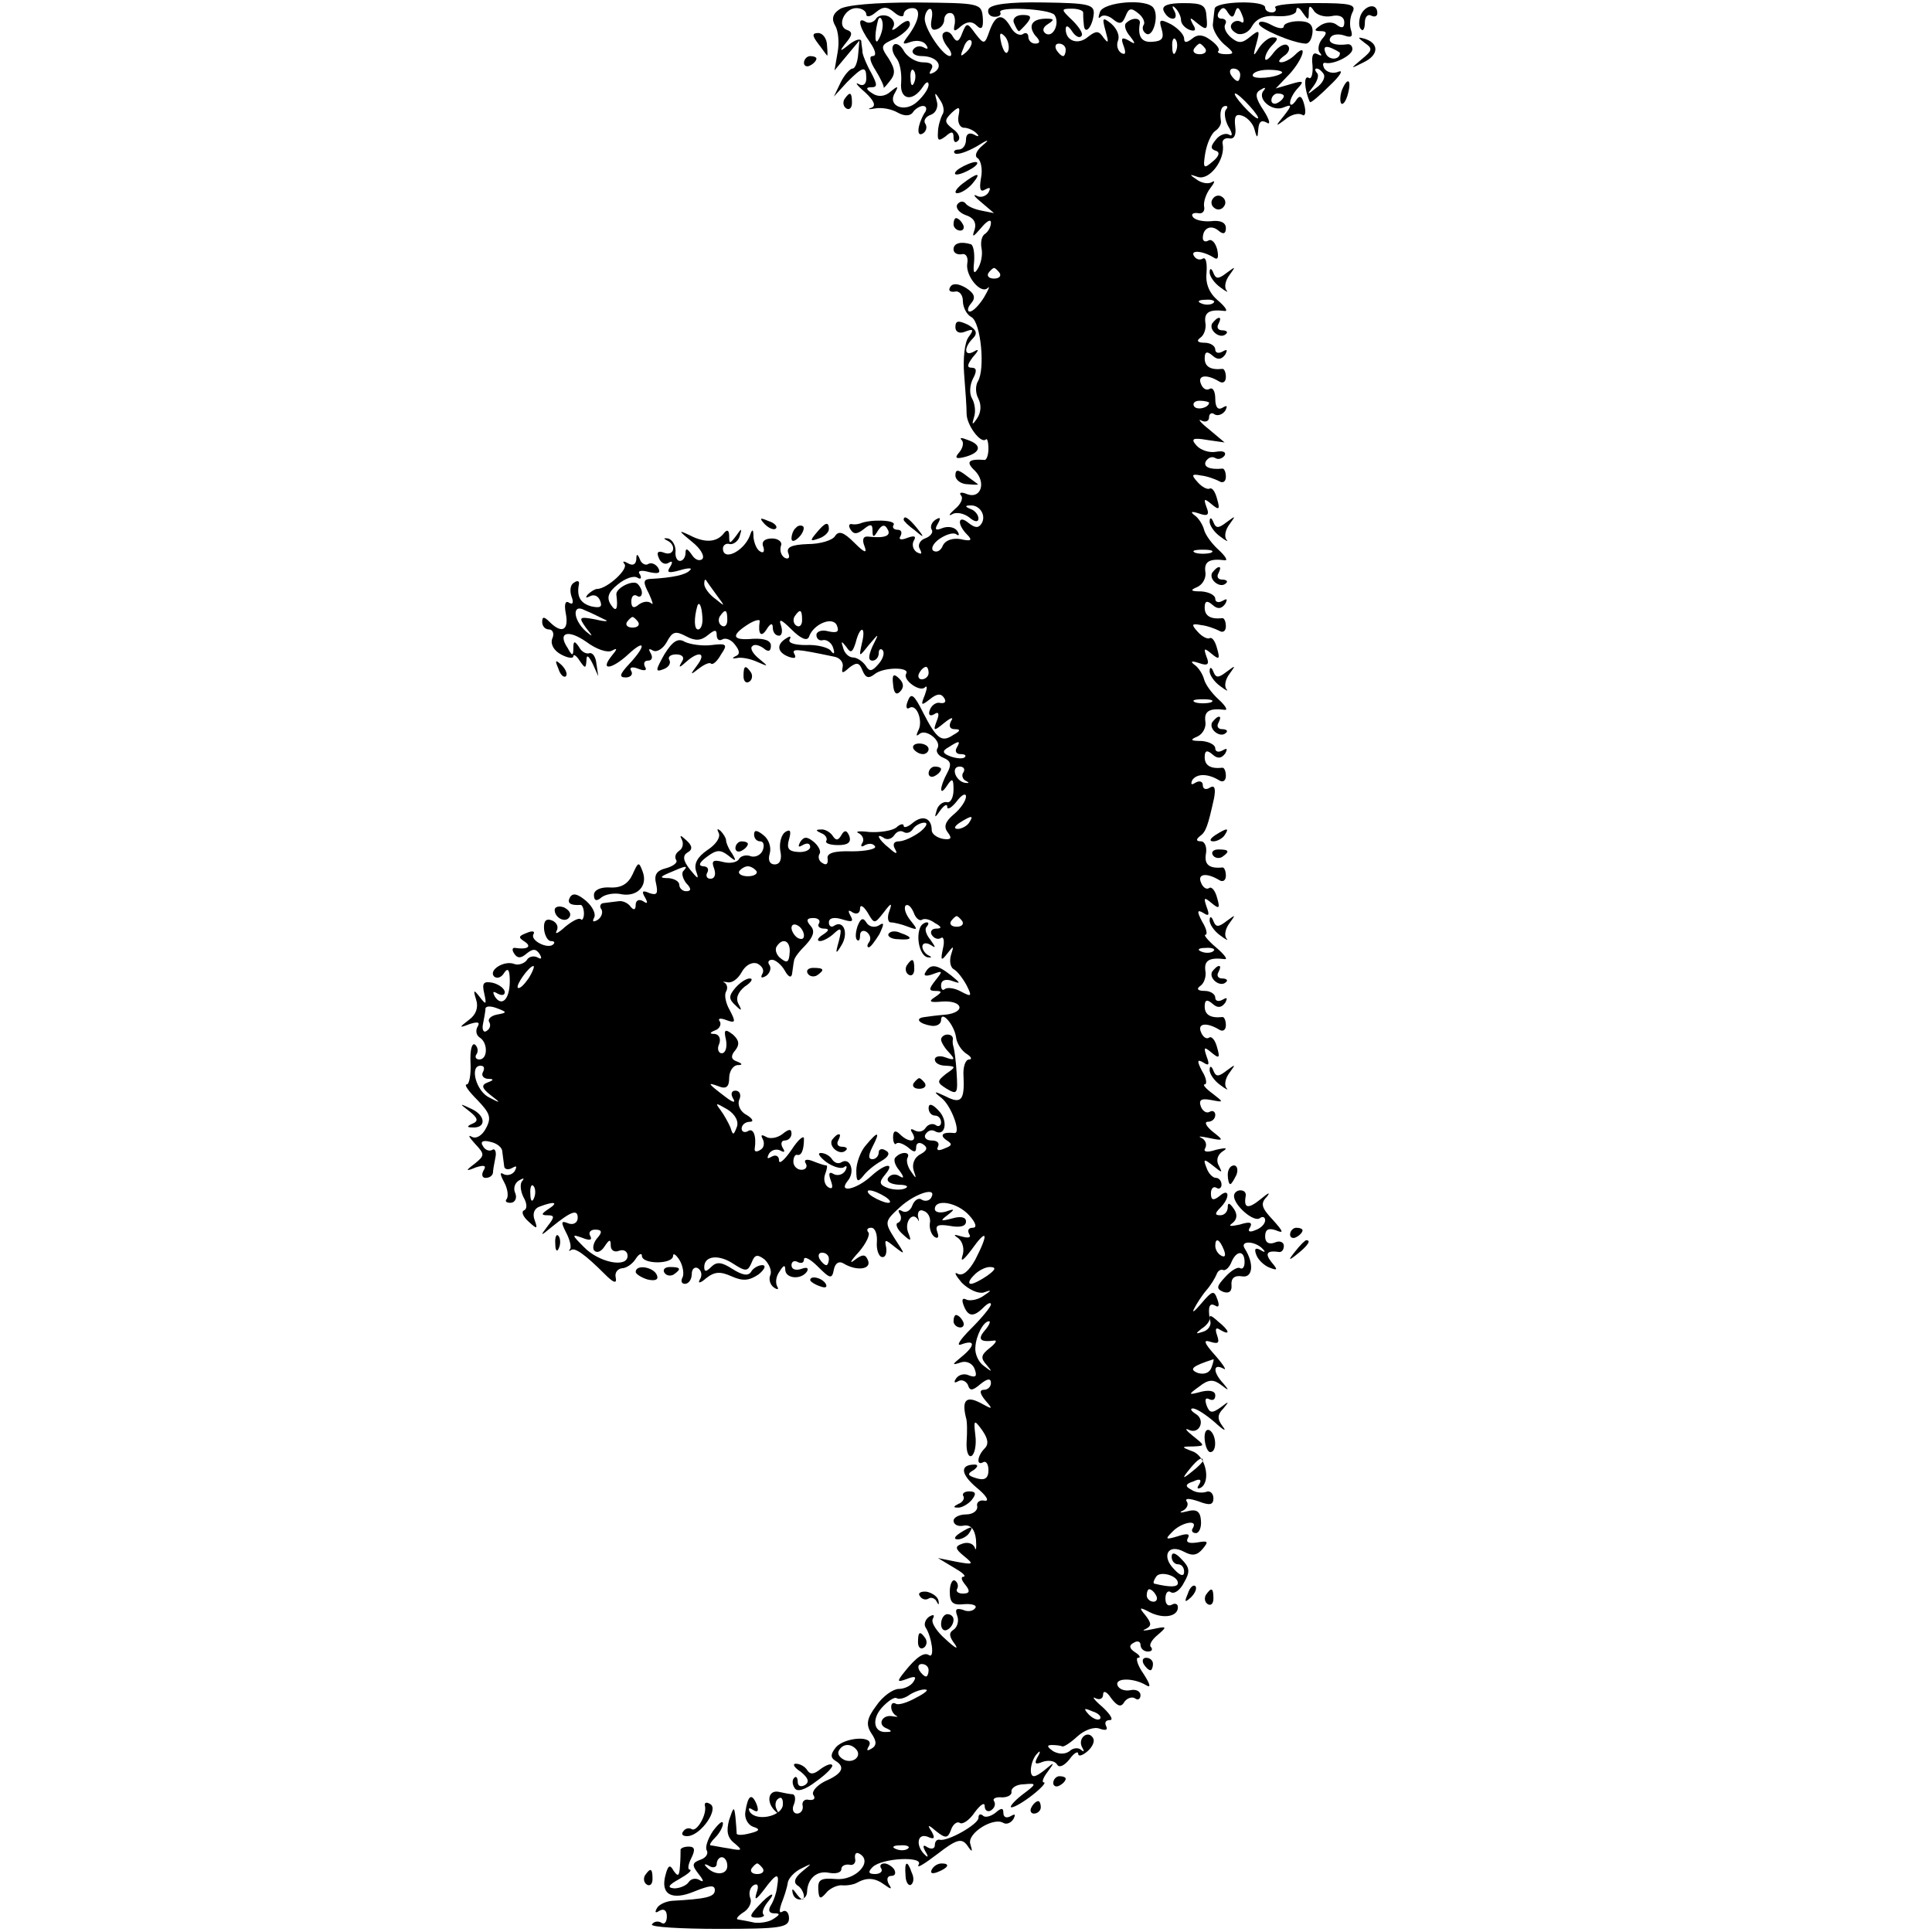 <?xml version="1.0" standalone="no"?>
<!DOCTYPE svg PUBLIC "-//W3C//DTD SVG 20010904//EN"
 "http://www.w3.org/TR/2001/REC-SVG-20010904/DTD/svg10.dtd">
<svg version="1.0" xmlns="http://www.w3.org/2000/svg"
 width="310pt" height="310pt" viewBox="0 0 310 310"
 preserveAspectRatio="xMidYMid meet">
<g transform="translate(0,310) scale(0.1,-0.1)"
fill="#000000" stroke="none">
<path d="M1347 3085 c-11 -7 -13 -16 -7 -26 5 -8 7 -27 4 -43 l-5 -29 20 24
20 24 -2 -22 c-1 -13 -5 -23 -9 -23 -4 0 -13 -10 -19 -22 l-11 -23 21 23 c26
26 31 27 31 6 0 -9 -5 -13 -12 -9 -7 4 -3 -2 10 -13 15 -14 18 -22 10 -25 -7
-2 -4 -3 6 -1 11 2 27 -1 37 -7 11 -6 20 -5 24 1 3 5 11 10 16 10 6 0 7 -6 2
-12 -11 -19 -13 -39 -2 -32 5 3 7 10 4 15 -4 5 0 12 9 15 8 3 12 13 9 22 -4
14 -3 15 5 2 6 -8 8 -19 4 -24 -3 -6 -7 -19 -7 -28 -1 -14 1 -15 12 -7 10 9
13 8 13 -1 0 -8 3 -10 7 -6 5 4 1 13 -8 19 -14 11 -14 14 -2 26 12 11 14 10
11 -5 -2 -10 2 -19 9 -19 6 0 15 -4 20 -9 5 -5 3 -6 -4 -2 -8 4 -13 1 -13 -8
0 -9 -5 -16 -12 -16 -6 0 -9 -3 -6 -6 4 -3 19 2 35 11 19 12 22 12 10 2 -11
-9 -14 -18 -8 -21 5 -4 8 -18 5 -32 -3 -18 -1 -23 7 -18 8 4 9 3 5 -5 -4 -6
-13 -9 -19 -5 -7 3 -3 -2 8 -11 l20 -17 -20 4 c-11 2 -23 7 -26 12 -4 4 -9 3
-13 -2 -3 -6 3 -13 13 -17 13 -4 18 -12 15 -23 -5 -14 -3 -13 10 2 9 11 16 15
16 9 0 -7 -4 -14 -9 -18 -6 -3 -8 -14 -6 -24 2 -10 -1 -24 -6 -32 -6 -10 -8
-7 -6 11 1 14 -1 26 -5 28 -16 5 -28 2 -28 -8 0 -6 6 -9 13 -8 7 2 11 -5 9
-15 -3 -20 22 -50 33 -39 4 4 1 -3 -6 -15 -8 -13 -18 -23 -23 -23 -4 0 -4 6 2
13 8 9 6 16 -8 25 -12 7 -21 8 -25 2 -4 -6 -1 -9 7 -8 7 2 13 -5 13 -15 0 -10
6 -22 14 -26 15 -9 22 -84 10 -103 -4 -7 -4 -19 1 -28 5 -10 4 -22 -2 -31 -8
-12 -9 -11 -5 2 3 9 1 22 -3 29 -5 8 -4 22 1 32 7 13 6 18 -2 18 -8 0 -7 5 2
17 10 11 10 14 2 9 -16 -9 -17 6 -2 21 8 8 6 14 -8 22 -15 7 -20 7 -20 -4 0
-8 7 -11 16 -7 13 5 14 3 5 -9 -6 -8 -9 -34 -7 -59 2 -25 4 -53 4 -64 0 -18
23 -49 31 -41 2 2 4 -4 4 -15 0 -10 -3 -18 -6 -18 -26 2 -31 -3 -16 -17 19
-19 10 -46 -12 -38 -9 4 -14 3 -10 -2 4 -4 0 -14 -10 -22 -9 -8 -11 -12 -4 -8
7 4 19 1 27 -5 9 -8 15 -8 15 -2 0 6 -6 13 -12 15 -10 4 -10 6 -1 6 15 1 26
-16 18 -29 -5 -8 -11 -7 -21 1 -17 14 -19 -2 -2 -19 9 -9 6 -11 -11 -7 -13 2
-24 -2 -28 -10 -3 -8 -9 -12 -15 -9 -5 3 -1 12 9 19 10 7 22 11 27 8 5 -4 6
-1 2 5 -4 6 -14 8 -23 5 -12 -5 -14 -3 -8 7 5 9 4 11 -4 6 -6 -4 -9 -11 -6
-16 3 -4 -2 -11 -11 -14 -8 -3 -12 -11 -8 -17 4 -8 3 -9 -5 -5 -6 4 -8 12 -5
18 5 8 1 9 -10 5 -10 -4 -15 -3 -11 3 3 6 1 10 -5 10 -6 0 -9 4 -6 8 4 8 -38
9 -54 2 -3 -1 -9 -2 -13 -1 -5 1 -6 -3 -2 -9 5 -8 11 -7 21 1 11 9 14 8 14 -2
0 -12 2 -12 9 0 6 9 11 10 15 2 7 -11 -5 -15 -31 -12 -8 1 -10 -5 -6 -15 5
-13 0 -11 -16 5 -17 17 -25 20 -31 11 -4 -7 -24 -13 -44 -13 -26 -1 -35 -5
-31 -15 3 -7 0 -10 -6 -7 -6 4 -8 12 -6 19 3 6 -4 12 -14 12 -12 0 -18 -5 -14
-14 2 -7 0 -10 -5 -7 -6 3 -10 14 -11 23 0 14 -2 14 -6 2 -10 -25 -43 -41 -43
-20 0 5 5 9 11 7 6 -1 14 5 16 13 4 13 3 13 -6 0 -10 -13 -11 -13 -11 0 0 9
-3 11 -8 5 -11 -15 -30 -17 -55 -4 -19 9 -19 8 3 -10 14 -11 21 -23 17 -28 -5
-4 -12 -1 -17 7 -7 10 -10 11 -10 3 0 -7 -4 -13 -9 -13 -5 0 -8 7 -7 16 0 9
-5 18 -12 20 -7 1 -8 0 -2 -3 16 -7 12 -26 -4 -20 -10 4 -13 1 -9 -8 3 -8 10
-12 16 -8 6 4 7 1 2 -7 -6 -9 -2 -10 16 -5 13 4 21 4 16 0 -6 -7 -26 -12 -65
-14 -10 -1 -10 -6 -1 -23 6 -13 8 -20 4 -16 -5 4 -13 3 -20 -2 -8 -7 -12 -5
-12 5 0 8 4 12 9 9 4 -3 8 -1 8 5 0 5 -4 12 -8 15 -9 5 -34 -8 -33 -18 3 -23
0 -30 -9 -16 -7 11 -4 20 11 32 12 10 26 15 32 11 5 -3 7 -1 4 5 -5 6 1 8 15
4 14 -3 19 -2 14 7 -4 6 -11 9 -16 6 -4 -3 -11 1 -13 7 -4 10 -6 10 -6 0 -1
-8 -6 -10 -13 -6 -7 4 -10 4 -6 -1 7 -8 -28 -40 -44 -40 -3 0 -10 -4 -15 -9
-4 -5 -3 -6 3 -3 7 4 14 1 17 -7 4 -10 0 -12 -14 -9 -18 5 -24 16 -20 36 1 5
-3 6 -8 2 -6 -3 -7 -13 -4 -22 4 -10 2 -14 -4 -10 -6 4 -8 -3 -5 -18 5 -27 -7
-32 -26 -13 -9 9 -12 9 -12 0 0 -7 5 -12 11 -12 6 0 9 -7 5 -15 -3 -9 3 -19
14 -25 11 -6 20 -7 20 -3 0 4 5 1 10 -7 9 -13 10 -13 11 0 0 10 3 9 10 -5 l9
-20 -3 20 c-1 11 -6 18 -11 17 -5 -2 -13 2 -17 10 -7 10 -9 10 -9 -2 0 -13 -2
-13 -9 0 -17 25 0 31 30 10 16 -12 34 -18 41 -14 9 5 9 3 -1 -9 -19 -24 1 -21
27 3 28 26 29 14 2 -15 -16 -17 -17 -22 -6 -22 8 0 12 5 9 10 -4 6 1 8 11 4
10 -4 15 -3 11 3 -3 6 -1 10 5 10 6 0 8 5 4 12 -4 7 -3 8 4 4 6 -3 16 3 22 14
9 17 14 18 31 9 15 -8 24 -7 35 2 11 9 14 9 14 0 0 -7 4 -10 9 -7 5 3 14 0 20
-8 8 -10 9 -16 1 -19 -6 -3 -5 -4 2 -3 7 2 22 -1 33 -6 18 -8 19 -8 3 5 -10 8
-15 17 -11 20 3 4 11 2 18 -3 8 -7 12 -5 12 4 0 8 -10 12 -29 11 -33 -3 -36 5
-8 23 11 7 20 9 19 5 -3 -20 2 -27 11 -13 6 10 10 11 10 3 0 -7 4 -13 10 -13
5 0 6 8 3 17 -4 11 1 9 17 -7 15 -15 25 -19 28 -12 7 21 39 34 45 18 4 -10 0
-12 -14 -9 -10 3 -19 0 -19 -6 0 -6 5 -10 11 -8 6 1 14 -5 16 -13 3 -9 1 -11
-4 -4 -4 5 -22 10 -40 9 -17 0 -29 3 -26 9 3 5 1 6 -5 2 -17 -10 -15 -23 4
-30 9 -3 12 -2 9 4 -6 10 3 9 65 -4 8 -2 14 -9 12 -17 -2 -10 0 -10 11 0 12 9
16 8 21 -5 5 -12 10 -13 19 -6 14 12 58 12 51 1 -6 -10 22 -30 30 -22 4 4 4
-1 0 -12 -7 -17 -6 -18 8 -7 11 9 18 10 23 2 4 -6 1 -9 -6 -8 -6 2 -14 -3 -17
-11 -3 -8 0 -11 7 -7 7 5 9 1 4 -11 -6 -16 -5 -17 12 -3 11 9 16 10 11 3 -4
-8 -2 -13 6 -13 10 0 9 -3 -2 -9 -19 -13 -27 -7 -49 36 -14 28 -19 32 -24 19
-4 -9 -3 -15 2 -12 12 8 23 -22 14 -37 -3 -7 -3 -9 2 -5 10 10 37 -11 29 -23
-3 -5 2 -12 10 -15 12 -5 13 -11 6 -24 -13 -24 -13 -40 0 -20 8 12 10 11 10
-7 0 -13 -5 -22 -11 -20 -6 1 -14 -5 -16 -13 -4 -13 -3 -13 6 0 6 8 11 11 11
5 0 -5 7 -1 15 9 8 11 15 14 15 8 0 -7 -9 -20 -20 -29 -14 -12 -16 -20 -9 -29
7 -9 5 -12 -8 -10 -10 2 -18 8 -18 14 0 19 -14 25 -30 12 -8 -7 -15 -9 -15 -5
0 4 -6 3 -12 -3 -7 -5 -26 -8 -43 -7 -16 2 -24 1 -17 -2 6 -3 9 -10 6 -15 -4
-6 -2 -8 4 -4 6 3 13 3 16 -2 3 -4 -14 -8 -37 -8 -29 1 -41 -3 -39 -12 1 -8
-2 -11 -8 -7 -6 3 -8 10 -5 15 3 4 -2 13 -9 19 -11 9 -16 9 -22 0 -4 -8 -3 -9
4 -5 7 4 12 3 12 -3 0 -5 -9 -9 -20 -8 -15 1 -18 6 -14 20 4 14 2 17 -6 12 -6
-4 -10 -17 -8 -30 3 -13 0 -22 -9 -22 -8 0 -11 7 -8 17 3 10 -1 23 -10 30 -10
8 -15 9 -15 1 0 -6 4 -11 10 -11 5 0 7 -6 4 -14 -3 -8 -12 -12 -19 -10 -7 3
-16 1 -19 -4 -3 -6 -15 -8 -26 -5 -16 4 -19 2 -14 -11 3 -9 1 -16 -6 -16 -6 0
-8 5 -5 10 3 6 0 10 -7 10 -8 1 -6 6 6 15 16 12 22 12 35 2 12 -10 13 -9 6 3
-6 8 -10 18 -10 22 0 3 -4 10 -9 15 -5 4 -6 3 -3 -3 4 -7 -4 -19 -18 -28 -16
-11 -22 -22 -18 -34 5 -14 3 -13 -10 3 -11 14 -12 22 -4 27 9 5 8 11 -2 20 -9
8 -11 9 -7 1 3 -6 2 -14 -4 -18 -6 -4 -8 -10 -5 -15 3 -4 -5 -10 -16 -13 -16
-4 -20 -11 -16 -26 3 -15 1 -18 -11 -14 -11 5 -13 3 -7 -7 5 -9 4 -11 -3 -6
-7 4 -12 1 -12 -6 0 -8 -3 -9 -8 -3 -4 6 -13 10 -19 9 -7 -1 -18 -2 -24 -3 -5
0 -8 -5 -4 -10 3 -5 0 -13 -6 -17 -7 -4 -9 -3 -6 3 4 6 -2 18 -12 27 -13 11
-21 14 -26 7 -6 -10 0 -14 16 -13 3 1 6 -6 6 -14 0 -7 -3 -12 -5 -9 -3 3 -14
-3 -25 -12 -11 -10 -17 -13 -14 -7 4 7 0 14 -7 17 -10 4 -14 -1 -13 -14 1 -10
6 -19 11 -19 5 0 7 -2 4 -5 -8 -9 -38 6 -32 16 3 5 -2 6 -11 2 -13 -5 -14 -7
-3 -14 12 -8 4 -13 -15 -10 -5 1 -6 -3 -2 -9 5 -8 11 -8 20 0 10 8 15 8 21 -1
4 -7 3 -9 -4 -5 -6 3 -14 1 -17 -5 -4 -5 -13 -8 -19 -6 -17 7 -43 -10 -33 -20
5 -4 12 -1 16 6 6 9 9 5 9 -13 0 -30 -13 -42 -24 -25 -4 8 -3 9 4 5 7 -4 12
-3 12 2 0 5 -8 12 -19 15 -15 3 -18 0 -14 -17 4 -18 3 -19 -7 -6 -10 13 -11
12 -6 -4 4 -12 0 -24 -11 -32 -17 -13 -17 -14 1 -7 13 4 17 3 12 -5 -3 -6 -2
-13 4 -17 13 -8 13 -35 -1 -35 -5 0 -8 4 -4 9 3 5 1 12 -3 15 -5 3 -8 -10 -7
-29 1 -19 -2 -35 -6 -35 -5 0 3 -11 17 -25 20 -21 23 -28 14 -45 -6 -12 -16
-18 -23 -14 -7 4 -4 -1 5 -11 16 -17 16 -19 0 -32 -16 -12 -15 -13 2 -6 13 4
17 3 12 -5 -4 -7 -2 -12 3 -12 6 0 11 3 12 8 0 4 2 15 4 25 2 9 -1 15 -5 12
-5 -3 -12 0 -15 6 -5 7 0 10 11 7 11 -2 20 -9 20 -16 1 -6 2 -17 3 -23 0 -5 6
-7 13 -3 7 4 8 3 4 -5 -4 -6 -12 -8 -18 -5 -6 4 -6 0 1 -13 6 -11 7 -23 4 -27
-3 -3 -1 -6 6 -6 7 0 11 7 8 15 -4 8 -1 17 6 21 7 4 9 4 5 -1 -4 -4 -3 -16 2
-26 6 -10 6 -19 1 -21 -5 -2 -2 -10 7 -18 14 -13 15 -12 10 2 -4 10 -1 19 8
22 24 9 31 7 14 -4 -12 -8 -12 -10 -1 -10 11 0 11 -3 0 -17 -13 -17 -12 -17 6
-2 32 26 42 29 42 15 0 -8 -7 -12 -15 -9 -12 5 -12 2 -4 -14 6 -11 9 -23 7
-27 -3 -3 -2 -4 1 -2 6 5 22 -6 55 -39 14 -14 19 -15 17 -5 -2 8 3 14 10 15 7
0 17 7 22 15 5 8 10 10 10 5 0 -14 50 -14 50 0 0 5 5 2 11 -8 5 -9 7 -22 4
-27 -3 -6 -1 -10 4 -10 6 0 11 7 11 16 0 8 5 12 10 9 6 -4 7 -12 3 -18 -4 -7
1 -6 10 2 14 11 23 11 41 3 18 -8 28 -7 43 3 10 8 13 15 6 15 -6 0 -15 -5 -18
-11 -5 -7 -14 -5 -30 5 -17 11 -25 12 -34 3 -8 -8 -11 -8 -11 0 0 18 23 21 47
5 20 -13 23 -12 29 2 5 13 9 14 21 5 7 -7 12 -18 9 -25 -3 -7 0 -16 6 -20 6
-4 8 -3 5 2 -3 6 -2 16 4 24 6 10 9 11 9 3 0 -15 26 -17 35 -3 3 6 -1 7 -9 4
-9 -3 -16 -1 -16 6 0 6 5 8 10 5 6 -3 10 -1 10 4 0 6 10 1 22 -11 20 -20 23
-21 26 -5 2 10 8 14 15 10 21 -13 45 -10 40 4 -4 11 -9 11 -22 1 -9 -7 -6 -1
7 13 12 14 19 29 15 32 -3 4 -1 7 5 7 6 0 10 -10 9 -23 -1 -12 3 -23 8 -24 6
-1 8 6 7 15 -3 14 -2 14 14 1 17 -13 17 -13 0 13 -17 27 -17 28 8 51 24 22 61
34 50 15 -3 -5 -10 -6 -15 -3 -5 4 -12 -1 -15 -9 -3 -9 -11 -13 -17 -9 -5 3
-7 1 -3 -5 3 -5 2 -12 -3 -14 -5 -1 -2 -10 7 -18 14 -13 15 -12 9 3 -6 16 7
34 16 20 2 -5 2 -2 0 5 -1 8 3 12 9 9 7 -2 12 -11 10 -20 -1 -8 2 -18 8 -22 5
-3 7 0 4 8 -4 11 1 13 20 10 16 -3 26 -1 26 7 0 7 -8 9 -22 5 -19 -5 -20 -4
-8 5 13 10 12 11 -2 6 -10 -3 -18 -1 -18 4 0 17 36 11 55 -10 11 -12 13 -20 6
-20 -7 0 -9 -4 -6 -10 4 -6 -1 -7 -12 -4 -13 4 -14 3 -5 -3 7 -6 10 -18 6 -29
-3 -10 3 -5 15 11 25 35 28 27 6 -16 -10 -18 -20 -27 -28 -23 -7 4 -4 -2 6
-14 11 -11 26 -18 35 -16 14 5 14 4 -1 -6 -9 -6 -22 -8 -27 -5 -6 3 -7 -1 -4
-9 7 -19 16 -20 32 -4 7 7 12 9 12 5 0 -4 -15 -22 -32 -39 -18 -18 -25 -29
-15 -25 22 8 22 -2 0 -20 -16 -13 -16 -14 -1 -9 9 3 19 -2 22 -11 4 -11 2 -14
-9 -10 -8 4 -17 1 -21 -5 -4 -6 -3 -8 4 -4 5 3 12 0 15 -6 3 -10 7 -10 20 1
11 9 17 10 17 2 0 -6 -5 -11 -11 -11 -8 0 -7 -6 2 -17 13 -15 12 -15 -8 -4
-23 12 -30 4 -23 -24 2 -5 2 -23 1 -38 -1 -16 3 -26 8 -23 5 3 8 18 6 33 -3
25 -2 26 11 8 9 -13 11 -22 4 -29 -12 -12 -14 -29 -2 -22 4 2 8 -3 8 -13 0
-13 -6 -17 -19 -13 -14 4 -16 7 -5 13 7 5 8 9 2 9 -24 0 -23 -15 3 -37 16 -13
21 -22 13 -21 -8 2 -14 -3 -12 -9 1 -7 -7 -13 -18 -13 -11 0 -20 -5 -20 -10 0
-6 7 -10 16 -8 11 2 18 -5 20 -22 1 -14 0 -20 -2 -13 -3 7 -12 9 -20 6 -12 -4
-12 -8 3 -20 16 -13 15 -14 -12 -9 l-30 6 25 -15 c14 -8 21 -14 16 -15 -5 0
-3 -6 3 -13 8 -10 7 -14 -4 -14 -8 0 -12 4 -9 8 2 4 1 10 -4 13 -4 2 -8 -6 -8
-18 0 -18 5 -22 23 -20 13 1 21 -2 18 -6 -3 -5 -12 -7 -20 -3 -11 3 -13 1 -9
-10 3 -8 0 -18 -6 -22 -8 -5 -7 -11 2 -23 7 -10 0 -6 -14 7 -15 13 -25 28 -21
34 3 6 1 7 -6 3 -6 -4 -9 -12 -6 -17 10 -15 15 -50 6 -45 -8 6 -21 -3 -40 -27
-12 -15 -12 -17 4 -11 13 5 16 4 11 -4 -4 -7 -15 -12 -24 -12 -9 0 -26 -12
-36 -27 -15 -20 -17 -30 -8 -44 9 -13 9 -20 0 -25 -7 -4 -8 -3 -4 4 11 18 -39
15 -53 -2 -8 -10 -9 -16 -1 -21 17 -10 12 -21 -16 -33 -14 -7 -22 -17 -19 -22
4 -6 1 -9 -7 -8 -7 2 -12 -3 -10 -10 1 -6 -3 -12 -9 -12 -6 0 -9 7 -5 15 3 8
2 15 -2 16 -4 0 -14 2 -23 4 -17 3 -20 -18 -4 -32 4 -4 5 -3 1 4 -3 6 -2 14 3
17 5 4 8 -1 7 -11 -3 -18 -43 -26 -53 -10 -3 6 -1 7 5 3 8 -5 10 -2 6 9 -8 19
-14 14 -18 -12 -2 -10 4 -21 12 -24 13 -4 11 -7 -6 -11 -12 -3 -21 -3 -20 1 0
3 -1 15 -2 26 -2 17 -3 16 -10 -5 -5 -18 -3 -29 9 -38 13 -11 12 -12 -9 -8
-14 2 -27 5 -30 5 -2 1 1 6 8 13 7 7 12 17 12 22 0 6 -7 0 -16 -12 -8 -12 -13
-26 -10 -31 3 -5 -1 -12 -10 -15 -14 -5 -14 -9 -3 -23 8 -10 9 -14 2 -10 -6 4
-14 3 -18 -3 -3 -5 -14 -10 -23 -10 -12 1 -10 5 8 15 14 8 21 14 17 15 -4 0
-3 8 2 18 7 14 6 19 -4 19 -8 0 -14 -3 -13 -6 0 -3 0 -15 -1 -26 -1 -15 -3
-17 -10 -7 -6 11 -9 9 -13 -6 -9 -32 10 -42 46 -27 25 10 33 11 33 2 0 -11
-15 -14 -69 -17 -10 -1 -21 -6 -24 -12 -4 -7 -2 -8 4 -4 7 4 12 1 12 -9 0 -9
-4 -14 -9 -10 -5 3 -12 2 -15 -3 -2 -4 46 -7 108 -7 98 0 112 2 112 17 0 9 -5
14 -10 11 -6 -4 -6 1 -2 13 4 10 9 25 10 33 1 7 11 18 22 23 18 9 18 9 1 -5
-12 -10 -14 -17 -8 -22 6 -3 11 -12 11 -18 0 -7 -4 -6 -11 3 -7 10 -9 11 -7 2
4 -15 23 -12 23 3 1 21 16 34 35 30 11 -2 20 0 20 6 0 5 6 8 13 7 6 -2 11 3 9
10 -1 8 2 11 8 7 21 -13 -8 -43 -39 -40 -24 2 -29 -1 -28 -17 1 -15 3 -16 12
-6 5 7 17 13 25 13 8 -1 20 1 25 4 16 9 29 8 44 -3 11 -8 13 -8 7 1 -4 8 -2
13 4 13 6 0 8 4 5 10 -3 5 -11 10 -16 10 -6 0 -8 -4 -5 -8 3 -5 -2 -9 -10 -9
-10 0 -12 3 -4 11 15 15 83 18 74 4 -4 -7 9 1 30 17 31 24 39 26 48 14 8 -12
9 -11 5 2 -6 17 37 44 53 34 5 -3 12 0 16 6 4 8 3 9 -4 5 -7 -4 -12 -2 -12 5
0 8 -3 9 -13 0 -8 -6 -17 -8 -20 -4 -4 3 -7 2 -7 -4 0 -10 -49 -38 -62 -35 -5
1 -8 -3 -8 -9 0 -5 -5 -7 -12 -3 -7 5 -8 2 -3 -7 5 -8 4 -10 0 -6 -16 14 -14
36 3 30 11 -5 13 -3 7 8 -8 12 -6 12 8 0 14 -11 18 -11 23 3 3 9 10 14 14 11
5 -3 16 5 24 17 9 12 16 17 16 10 0 -7 5 -10 10 -7 6 4 8 10 5 15 -3 4 3 7 13
6 9 0 16 4 15 9 -1 6 8 12 20 12 21 2 21 1 -3 -17 -14 -11 -21 -20 -17 -20 5
0 20 9 34 20 14 11 22 20 18 20 -4 0 -1 8 6 17 11 15 11 16 -1 6 -8 -7 -17
-13 -21 -13 -9 0 -5 27 6 37 4 5 5 2 0 -6 -6 -11 -4 -13 8 -8 9 3 19 2 23 -4
3 -6 11 -3 20 8 7 10 14 14 14 9 0 -5 7 -3 15 4 8 7 12 16 9 21 -8 14 -25 0
-18 -14 4 -7 4 -9 -1 -5 -4 4 -13 4 -19 -2 -7 -5 -17 -5 -26 0 -10 7 -11 10
-2 10 6 0 14 -1 16 -2 2 -2 13 5 25 16 11 10 27 16 36 12 9 -3 13 -2 10 4 -3
6 -1 10 6 10 6 0 1 9 -12 21 -13 11 -18 18 -11 14 6 -3 12 -1 12 6 0 7 6 5 13
-6 10 -13 16 -15 21 -6 4 6 12 9 17 6 5 -4 9 -1 9 5 0 6 -7 10 -16 8 -10 -2
-19 2 -21 8 -4 12 26 12 46 0 8 -5 7 1 -4 18 -10 14 -13 26 -9 26 5 0 3 4 -5
9 -9 6 -10 11 -2 15 6 4 11 2 11 -3 0 -6 5 -11 12 -11 6 0 8 3 5 7 -4 3 1 12
11 20 15 13 15 14 -8 9 -14 -3 -19 -3 -12 0 10 5 10 9 0 22 -11 13 -10 14 7 5
22 -11 45 -7 45 8 0 6 -5 7 -10 4 -6 -3 -10 1 -10 10 0 9 4 14 9 10 6 -3 15 4
21 16 10 17 9 24 -4 37 -10 11 -16 12 -16 4 0 -7 5 -12 10 -12 6 0 10 -5 10
-12 0 -8 -6 -7 -16 4 -21 21 -10 42 16 28 13 -7 21 -6 30 5 10 12 8 13 -9 10
-13 -2 -19 0 -15 7 4 7 -1 8 -16 3 -20 -6 -21 -5 -9 7 14 15 42 21 33 6 -3 -4
-1 -8 5 -8 5 0 9 9 8 20 -1 15 -7 19 -22 15 -11 -3 -14 -2 -7 1 6 3 10 10 6
15 -3 5 4 5 19 0 18 -7 24 -6 24 5 0 8 -6 13 -12 10 -7 -2 -17 -1 -24 4 -10 5
-9 9 4 13 10 5 14 3 9 -5 -4 -6 -3 -8 3 -5 16 10 8 50 -13 58 -19 7 -19 8 0 8
20 1 20 1 0 17 -10 8 -14 13 -7 10 17 -9 28 15 12 25 -8 5 -10 9 -5 9 6 0 21
-10 35 -22 14 -13 20 -16 13 -7 -9 12 -9 19 1 29 10 12 9 12 -4 2 -14 -10 -18
-10 -23 3 -3 9 -2 13 4 10 6 -3 10 -1 10 6 0 7 -9 9 -22 6 -22 -6 -22 -5 -4 8
15 12 23 12 35 3 13 -10 14 -10 4 2 -17 18 -17 33 0 24 6 -4 1 5 -13 21 -18
20 -20 26 -8 22 13 -4 15 -2 11 10 -4 11 -2 14 5 9 17 -10 15 -1 -4 14 -12 11
-15 11 -12 0 2 -7 -4 -15 -12 -17 -12 -4 -12 -3 -2 5 8 5 13 12 13 16 -3 20 0
26 9 21 6 -4 7 1 3 11 -5 14 -8 13 -25 -7 -11 -13 -16 -17 -12 -9 4 8 13 22
20 30 7 8 14 20 16 25 2 6 7 9 11 7 4 -1 10 5 13 13 8 19 21 19 21 0 0 -8 -3
-12 -7 -10 -4 3 -15 -4 -24 -14 -14 -15 -15 -19 -3 -24 9 -3 14 1 13 11 -1 11
5 16 17 14 17 -3 20 20 4 45 -8 13 18 12 30 -2 4 -4 2 -5 -4 -1 -9 5 -11 2 -7
-8 3 -8 13 -17 21 -20 13 -5 14 -4 3 9 -11 14 -7 19 13 16 4 0 7 4 7 10 0 6
-7 9 -15 5 -9 -3 -15 0 -15 10 0 11 5 14 17 10 14 -6 12 -2 -5 17 -18 19 -20
26 -9 37 6 8 2 6 -10 -4 -21 -17 -28 -15 -24 6 0 5 -3 8 -9 8 -5 0 -10 -4 -10
-9 0 -15 31 -42 41 -36 5 4 9 2 9 -3 0 -6 -7 -13 -16 -16 -9 -4 -13 -2 -8 5 4
8 -1 9 -17 4 -14 -3 -19 -3 -12 2 8 6 9 14 3 23 -7 10 -10 11 -10 3 0 -7 -5
-13 -12 -13 -9 0 -9 3 0 12 16 16 15 33 -1 19 -10 -8 -14 -7 -14 4 0 8 4 12 9
9 4 -3 8 0 8 5 0 6 -4 11 -9 11 -5 0 -12 7 -15 16 -6 15 -4 15 11 3 14 -11 15
-12 9 0 -5 8 -3 17 5 23 10 6 7 7 -10 3 -15 -5 -21 -3 -17 3 3 6 0 13 -6 16
-7 3 -2 3 12 0 24 -5 24 -4 6 10 -11 9 -14 16 -8 16 7 0 12 5 12 11 0 5 -4 8
-9 5 -5 -3 -11 1 -14 8 -4 11 0 14 16 11 21 -4 21 -4 3 10 -11 8 -17 15 -13
15 4 0 3 10 -4 21 -9 17 -8 20 2 14 9 -6 10 -3 5 10 -5 15 -4 16 8 6 12 -10
14 -9 9 8 -3 12 -9 19 -13 16 -4 -3 -10 1 -13 9 -6 14 9 16 29 4 6 -4 11 -1
11 7 0 8 -3 14 -6 13 -19 -2 -28 4 -28 17 0 11 4 12 13 4 8 -7 14 -6 20 2 4 8
3 9 -4 5 -7 -4 -12 -2 -12 3 0 6 -8 11 -17 11 -11 0 -14 3 -7 8 6 4 10 15 8
25 -2 16 7 21 31 18 6 -1 -1 8 -14 19 -13 11 -20 20 -17 20 4 0 2 10 -5 21 -9
17 -8 20 2 14 9 -6 10 -3 5 10 -5 15 -4 16 8 6 12 -10 14 -9 9 8 -3 12 -9 19
-13 16 -4 -3 -10 1 -13 9 -6 14 9 16 29 4 6 -4 11 -1 11 7 0 8 -3 14 -6 13
-21 -2 -29 5 -26 22 2 11 -2 20 -8 20 -8 0 -8 3 -2 8 10 7 13 16 23 61 3 16 1
22 -7 17 -6 -4 -11 -2 -11 4 0 6 -5 8 -12 4 -6 -4 -8 -3 -5 4 7 11 25 11 43 0
6 -4 11 -1 11 7 0 8 -3 14 -6 13 -19 -2 -28 4 -28 17 0 11 4 12 13 4 8 -7 14
-6 20 2 4 8 3 9 -4 5 -7 -4 -12 -2 -12 3 0 6 -10 11 -22 12 -18 0 -19 2 -7 7
9 4 15 15 13 25 -2 16 7 21 31 18 6 -1 1 7 -10 17 -11 10 -21 24 -23 32 -2 8
-9 19 -15 23 -8 6 -5 7 7 3 14 -5 17 -2 12 10 -5 14 -4 15 8 5 12 -10 14 -9 9
8 -3 12 -8 19 -12 17 -3 -2 -12 2 -19 10 -11 12 -10 14 5 11 10 -1 23 -6 29
-9 6 -4 11 -1 11 7 0 8 -3 14 -6 13 -19 -2 -28 4 -28 17 0 11 4 12 13 4 8 -7
14 -6 20 2 4 8 3 9 -4 5 -7 -4 -12 -2 -12 3 0 6 -10 11 -22 12 -18 0 -19 2 -7
7 9 4 15 15 13 25 -2 16 7 21 31 18 6 -1 1 7 -10 17 -11 10 -21 24 -23 32 -2
8 -9 19 -15 23 -8 6 -5 7 7 3 14 -5 17 -2 12 10 -5 14 -4 15 8 5 12 -10 14 -9
9 8 -3 12 -8 19 -12 17 -3 -2 -12 2 -19 10 -11 12 -10 14 5 11 10 -1 23 -6 29
-9 6 -4 11 -1 11 7 0 8 -3 14 -6 13 -20 -2 -31 3 -26 12 4 6 10 8 15 5 5 -3
11 -1 15 4 3 6 -3 8 -14 6 -11 -2 -25 3 -31 10 -10 11 -6 13 17 9 l28 -4 -25
21 c-14 11 -19 18 -12 14 6 -3 12 -1 12 5 0 6 4 9 9 5 5 -3 13 0 17 6 4 8 3 9
-4 5 -8 -5 -12 1 -12 14 0 12 -4 19 -9 16 -5 -3 -11 0 -14 8 -6 14 9 16 29 4
6 -4 11 -1 11 7 0 8 -3 14 -6 13 -19 -2 -28 4 -28 17 0 11 4 12 13 4 8 -7 14
-6 20 2 4 8 3 9 -4 5 -7 -4 -12 -2 -12 3 0 6 -8 11 -17 11 -11 0 -14 3 -7 8 6
4 10 15 8 25 -2 16 7 21 31 18 6 -1 1 7 -11 17 -14 12 -20 27 -18 45 1 15 -1
25 -6 22 -5 -3 -11 -1 -14 4 -7 10 13 9 31 -2 7 -5 9 -1 6 13 -3 11 -9 17 -14
14 -5 -3 -9 -1 -9 4 0 16 13 22 25 12 8 -7 12 -5 12 4 0 9 -9 13 -24 11 -13
-1 -26 2 -29 7 -3 4 0 7 8 6 7 -2 12 3 10 11 -1 7 3 20 10 29 7 9 8 13 3 10
-6 -4 -17 -2 -25 4 -12 8 -12 9 2 4 19 -6 44 28 40 52 -2 7 3 11 10 10 8 -2
12 5 10 19 -2 17 1 21 12 17 8 -3 17 -13 19 -22 4 -15 5 -14 6 1 1 12 5 15 14
10 6 -4 4 5 -5 19 -14 21 -15 29 -5 34 6 4 9 4 5 -1 -12 -13 12 -34 30 -28 15
6 16 5 2 -13 -14 -17 -14 -18 2 -6 9 8 21 11 27 8 5 -4 7 3 4 15 -4 16 -8 17
-14 7 -5 -7 -9 -8 -9 -3 0 6 6 17 13 24 10 11 8 12 -12 6 l-24 -7 22 23 c22
24 30 52 9 31 -7 -7 -17 -12 -22 -12 -6 0 -4 4 4 10 8 5 11 13 6 17 -4 4 -14
-1 -22 -11 -8 -11 -14 -15 -14 -10 0 6 5 15 12 22 9 9 9 12 0 12 -6 0 -16 -8
-22 -17 -9 -15 -10 -14 -4 7 6 22 5 23 -10 11 -13 -11 -19 -11 -31 -1 -8 7
-12 16 -9 21 3 5 0 9 -6 9 -6 0 -8 5 -4 11 5 8 9 8 14 -1 6 -9 9 -9 12 1 3 9
6 8 11 -5 4 -9 3 -15 -2 -11 -5 3 -12 1 -15 -4 -3 -5 1 -11 9 -15 8 -3 19 2
24 12 7 12 20 18 40 16 18 -1 31 3 31 9 0 7 5 5 10 -3 9 -13 10 -13 10 0 0 11
2 12 8 3 4 -7 17 -11 28 -9 13 3 21 -1 21 -10 0 -9 -4 -10 -12 -4 -6 5 -16 5
-25 0 -12 -8 -12 -10 -1 -10 10 0 11 -3 2 -13 -6 -8 -7 -18 -3 -22 4 -5 2 -5
-4 -2 -7 4 -10 -2 -8 -18 1 -14 -2 -23 -6 -20 -5 3 -7 -4 -5 -16 2 -12 6 -22
7 -23 2 -1 16 11 32 27 16 15 22 25 14 22 -9 -4 -19 -1 -23 5 -3 6 -3 10 2 9
13 -3 43 12 43 22 0 5 -3 8 -7 8 -20 -3 -34 2 -28 11 3 5 13 6 22 3 11 -4 14
-2 11 8 -3 8 -2 21 2 29 7 13 -3 15 -60 15 -38 0 -66 -3 -64 -7 3 -4 0 -8 -5
-8 -6 0 -11 3 -11 8 0 12 -80 10 -81 -2 -1 -6 -2 -18 -3 -26 0 -8 8 -22 18
-31 17 -14 17 -16 3 -16 -10 0 -15 3 -12 5 3 3 -3 11 -13 18 -12 9 -21 9 -29
2 -9 -7 -13 -7 -13 0 0 6 -9 16 -21 23 -18 9 -20 8 -15 -8 4 -14 1 -19 -14
-20 -18 -2 -25 8 -21 30 1 9 -13 9 -22 0 -4 -3 -1 -13 6 -21 10 -13 9 -14 -2
-7 -11 6 -13 4 -8 -9 4 -11 3 -15 -4 -11 -6 4 -8 13 -5 20 3 8 -2 19 -11 27
-14 11 -15 10 -9 -12 5 -18 5 -21 -3 -11 -8 12 -12 12 -25 2 -16 -14 -36 -7
-36 12 0 7 4 6 10 -3 5 -8 12 -12 15 -8 4 3 -3 14 -14 25 -19 18 -19 19 -1 19
10 0 18 -3 18 -6 0 -3 0 -11 1 -19 1 -19 14 -5 16 17 1 15 -10 17 -81 18 -55
1 -85 -3 -88 -11 -2 -6 2 -12 10 -12 7 0 11 3 9 7 -6 10 79 6 87 -4 9 -13 -2
-37 -14 -30 -6 4 -5 10 3 15 11 7 11 9 -2 9 -23 0 -30 -11 -18 -27 9 -9 8 -13
0 -13 -6 0 -11 5 -11 11 0 5 -4 8 -9 4 -6 -3 -14 2 -19 11 -13 23 -24 22 -34
-5 -8 -23 -9 -23 -23 -5 -13 18 -14 18 -21 1 -5 -14 -9 -16 -15 -6 -4 8 -11
10 -15 6 -4 -3 -1 -13 6 -22 7 -8 8 -15 4 -15 -10 0 -37 38 -40 57 -1 7 2 15
6 18 5 3 7 -4 5 -15 -3 -14 0 -20 8 -17 7 2 12 9 12 15 0 7 5 12 10 11 6 0 8
-8 7 -17 -3 -13 -1 -14 10 -4 10 8 18 8 25 1 8 -8 11 -4 10 12 -2 24 -4 24
-108 25 -64 0 -113 -4 -122 -11z m43 -8 c0 -5 7 -4 15 3 12 10 18 10 30 0 8
-7 15 -8 15 -3 0 5 6 10 14 10 15 0 11 -21 -8 -46 -9 -12 -8 -13 6 -8 10 3 20
1 24 -5 4 -6 3 -8 -4 -4 -6 3 -13 2 -17 -4 -3 -5 3 -10 14 -10 24 0 36 -16 20
-26 -8 -4 -9 -3 -5 4 5 8 0 12 -13 12 -11 0 -24 8 -30 17 -5 10 -13 15 -17 11
-4 -4 -2 -13 4 -21 6 -7 9 -24 8 -39 -3 -28 18 -33 35 -7 5 8 9 9 9 3 0 -6 -8
-18 -18 -27 -20 -19 -49 -7 -36 14 6 11 5 12 -7 2 -9 -8 -20 -9 -29 -3 -11 7
-11 10 -2 10 10 0 10 4 0 23 -7 12 -13 27 -14 32 0 6 -2 14 -2 19 -1 5 -10 2
-19 -5 -16 -13 -17 -12 -5 3 10 12 10 17 1 20 -17 6 -4 35 15 35 9 0 16 -5 16
-10z m228 -58 c-3 -8 -7 -3 -11 10 -4 17 -3 21 5 13 5 -5 8 -16 6 -23z m-67
-2 c-10 -9 -11 -8 -5 6 3 10 9 15 12 12 3 -3 0 -11 -7 -18z m336 1 c-3 -8 -6
-5 -6 6 -1 11 2 17 5 13 3 -3 4 -12 1 -19z m-177 2 c0 -5 -2 -10 -4 -10 -3 0
-8 5 -11 10 -3 6 -1 10 4 10 6 0 11 -4 11 -10z m224 2 c3 -5 -1 -9 -9 -9 -8 0
-12 4 -9 9 3 4 7 8 9 8 2 0 6 -4 9 -8z m216 -7 c0 -12 -19 -12 -23 0 -4 9 -1
12 9 8 7 -3 14 -7 14 -8z m-683 -47 c-3 -8 -6 -5 -6 6 -1 11 2 17 5 13 3 -3 4
-12 1 -19z m523 12 c0 -5 -2 -10 -4 -10 -3 0 -8 5 -11 10 -3 6 -1 10 4 10 6 0
11 -4 11 -10z m67 3 c-9 -8 -47 -11 -47 -4 0 5 11 9 25 9 14 0 24 -2 22 -5z
m67 -2 c3 -5 -2 -15 -12 -22 -15 -12 -16 -12 -5 2 7 9 10 19 6 22 -3 4 -4 7 0
7 3 0 8 -4 11 -9z m-119 -51 c10 -11 16 -20 13 -20 -3 0 -13 9 -23 20 -10 11
-16 20 -13 20 3 0 13 -9 23 -20z m55 16 c0 -3 -4 -8 -10 -11 -5 -3 -10 -1 -10
4 0 6 5 11 10 11 6 0 10 -2 10 -4z m-93 -22 c-3 -4 -2 -16 4 -27 7 -11 7 -17
1 -13 -5 3 -15 0 -21 -8 -9 -11 -9 -15 0 -18 7 -2 5 -9 -5 -17 -15 -13 -16
-11 -12 14 3 16 10 31 16 35 6 4 10 11 9 16 -2 14 0 24 8 24 3 0 3 -3 0 -6z
m-363 -262 c3 -5 -1 -9 -9 -9 -8 0 -12 4 -9 9 3 4 7 8 9 8 2 0 6 -4 9 -8z
m343 -48 c-3 -3 -12 -4 -19 -1 -8 3 -5 6 6 6 11 1 17 -2 13 -5z m-7 -160 c0
-8 -19 -13 -24 -6 -3 5 1 9 9 9 8 0 15 -2 15 -3z m3 -241 c-7 -2 -19 -2 -25 0
-7 3 -2 5 12 5 14 0 19 -2 13 -5z m-793 -68 c14 -19 14 -19 -2 -6 -10 7 -18
18 -18 24 0 6 1 8 3 6 1 -2 9 -13 17 -24z m-180 -39 c8 -3 2 -4 -14 0 -27 5
-28 4 -16 -13 12 -15 12 -16 0 -6 -21 19 -22 45 -2 34 10 -4 24 -11 32 -15z
m157 4 c1 -11 -2 -20 -7 -20 -6 0 -7 17 -1 38 3 8 7 -1 8 -18z m40 -5 c0 -8
-4 -12 -9 -9 -5 3 -6 10 -3 15 9 13 12 11 12 -6z m120 0 c0 -8 -4 -12 -9 -9
-5 3 -6 10 -3 15 9 13 12 11 12 -6z m-263 -3 c3 -5 -1 -9 -9 -9 -8 0 -12 4 -9
9 3 4 7 8 9 8 2 0 6 -4 9 -8z m359 -34 c-5 -23 -5 -23 11 -3 17 20 17 20 6 -2
-7 -16 -7 -23 0 -23 5 0 10 5 10 12 0 6 3 8 6 5 4 -4 1 -14 -6 -22 -11 -13
-15 -13 -21 -3 -5 7 -14 13 -20 13 -7 0 -14 7 -16 15 -4 12 -3 12 5 2 7 -11
10 -9 15 7 7 28 17 27 10 -1z m107 -48 c0 -5 -5 -10 -11 -10 -5 0 -7 5 -4 10
3 6 8 10 11 10 2 0 4 -4 4 -10z m453 -47 c-7 -2 -19 -2 -25 0 -7 3 -2 5 12 5
14 0 19 -2 13 -5z m-408 -73 c-3 -5 -1 -10 6 -10 7 0 10 -2 7 -5 -3 -3 -13 -2
-22 1 -14 5 -15 9 -4 15 17 11 20 11 13 -1z m11 -39 c-4 -5 -1 -12 4 -14 6 -3
5 -4 -2 -3 -15 3 -23 26 -8 26 6 0 9 -4 6 -9z m9 -81 c-3 -5 -12 -10 -18 -10
-7 0 -6 4 3 10 19 12 23 12 15 0z m-79 -15 c-11 -8 -26 -15 -34 -15 -8 0 -10
-5 -6 -12 5 -9 2 -9 -9 1 -18 14 -23 26 -8 16 5 -3 12 -1 16 5 4 6 10 8 15 5
5 -3 11 -1 15 5 3 5 12 10 18 10 7 0 3 -7 -7 -15z m-379 -62 c-4 -3 -2 -12 4
-20 9 -9 8 -13 0 -13 -6 0 -11 5 -11 10 0 6 -8 10 -17 11 -15 0 -15 2 2 9 25
11 30 12 22 3z m117 -1 c2 -4 -4 -8 -14 -8 -10 0 -16 4 -14 8 3 4 9 8 14 8 5
0 11 -4 14 -8z m204 -66 c12 16 14 16 9 2 -4 -10 -2 -18 2 -18 5 0 18 -3 28
-7 16 -6 16 -5 4 10 -8 10 -11 20 -8 24 4 3 9 -2 13 -11 3 -9 9 -14 13 -12 4
3 13 1 21 -5 11 -6 12 -9 2 -9 -7 0 -10 -5 -7 -10 4 -6 10 -8 15 -5 4 3 6 -5
3 -17 -4 -19 -3 -21 7 -8 10 13 11 13 6 -2 -3 -10 -1 -20 4 -23 6 -3 15 -15
21 -26 9 -18 8 -19 -9 -10 -11 6 -22 7 -26 4 -3 -3 -6 -1 -6 6 0 8 7 11 18 7
14 -5 14 -4 -2 9 -23 18 -33 19 -41 5 -4 -6 1 -7 12 -3 16 6 16 5 4 -10 -11
-14 -11 -17 0 -17 11 0 11 -2 -1 -10 -11 -7 -8 -9 12 -7 33 2 38 -17 6 -21
-13 -1 -29 -3 -35 -4 -16 -2 -8 -11 12 -14 8 -1 15 3 15 9 0 17 21 -7 24 -27
1 -10 9 -22 17 -27 8 -5 9 -9 4 -9 -6 0 -10 -12 -9 -27 2 -39 -4 -45 -29 -32
-19 9 -20 8 -6 -3 16 -13 32 -58 20 -56 -18 2 -24 -3 -13 -11 11 -7 10 -9 -3
-14 -9 -4 -13 -3 -10 3 3 6 -1 10 -10 10 -9 0 -13 5 -10 10 4 6 10 8 15 5 17
-10 22 17 6 33 -10 11 -16 12 -16 4 0 -7 5 -12 10 -12 6 0 10 -5 10 -11 0 -5
-4 -8 -9 -4 -5 3 -12 1 -16 -5 -4 -6 -11 -7 -17 -4 -7 4 -8 2 -4 -4 9 -15 -6
-16 -20 -2 -7 7 -11 6 -11 -5 0 -8 3 -13 5 -10 3 3 11 0 19 -6 10 -9 13 -8 13
0 0 7 5 9 11 5 8 -5 7 -10 -4 -16 -10 -5 -14 -16 -11 -26 5 -14 4 -14 -4 -2
-6 8 -8 18 -6 22 6 10 -10 11 -19 1 -4 -3 -1 -13 6 -21 8 -11 8 -14 0 -9 -6 4
-14 3 -18 -3 -3 -6 4 -10 17 -11 13 0 17 -3 10 -6 -7 -3 -20 -2 -28 1 -13 5
-14 9 -4 21 17 20 1 19 -22 -2 -24 -22 -54 -28 -38 -8 13 15 4 39 -10 30 -5
-3 -11 -1 -15 5 -3 5 -11 10 -18 10 -6 0 -2 -6 8 -14 11 -8 24 -12 29 -9 5 4
6 1 2 -6 -4 -6 -12 -8 -18 -5 -8 5 -9 1 -5 -10 4 -11 3 -15 -4 -11 -6 4 -8 13
-5 21 3 8 4 14 2 14 -3 0 -12 3 -22 7 -10 4 -15 2 -11 -4 3 -5 0 -10 -7 -10
-7 0 -13 6 -13 13 0 7 3 12 6 11 7 -2 11 8 11 26 0 6 -9 -1 -20 -18 -11 -16
-20 -24 -20 -17 0 7 -5 10 -12 6 -7 -4 -8 -3 -4 5 4 6 12 8 18 5 7 -4 8 -2 4
4 -4 7 -2 12 3 12 6 0 11 5 11 11 0 8 -4 8 -15 -1 -8 -6 -20 -8 -26 -4 -7 4
-9 3 -5 -4 3 -6 2 -14 -4 -17 -6 -4 -10 -3 -9 2 3 20 -2 34 -11 28 -5 -3 -10
-1 -10 4 0 6 6 11 13 11 7 0 5 5 -5 11 -10 5 -15 16 -12 24 4 8 1 15 -6 15 -6
0 -8 -5 -4 -12 5 -8 1 -8 -12 2 -29 22 -30 24 -11 17 12 -5 17 -1 17 13 0 11
6 20 13 21 9 0 9 2 -1 6 -9 3 -10 9 -2 18 7 9 6 16 -4 25 -13 10 -15 8 -11 -9
2 -12 -1 -21 -7 -21 -5 0 -8 7 -4 15 3 8 0 15 -7 16 -9 0 -9 2 1 6 6 2 10 9 7
14 -4 5 1 6 11 2 14 -5 15 -3 5 16 -7 12 -9 25 -6 30 3 5 2 11 -2 14 -5 2 -2
2 4 1 7 -2 17 5 23 16 6 11 16 17 25 14 8 -4 12 -11 8 -17 -3 -6 -1 -7 6 -3 6
4 9 12 6 17 -4 5 -2 9 4 9 5 0 15 -8 20 -17 6 -11 11 -13 12 -5 1 6 2 16 3 20
0 5 9 16 19 26 12 13 15 22 8 30 -8 9 -7 13 4 13 8 0 12 -4 9 -9 -3 -4 1 -8 8
-8 9 0 9 -3 -2 -10 -8 -5 -10 -10 -4 -10 5 0 16 6 23 13 11 10 12 7 7 -13 -6
-21 -5 -22 4 -7 12 19 4 41 -11 32 -5 -4 -9 -1 -9 5 0 7 8 9 21 5 16 -5 19 -4
14 5 -5 9 -4 11 3 6 7 -4 12 -1 12 6 0 7 5 5 12 -6 11 -19 11 -19 26 0z m126
-14 c3 -5 -1 -9 -9 -9 -8 0 -12 4 -9 9 3 4 7 8 9 8 2 0 6 -4 9 -8z m-254 -23
c0 -6 -4 -7 -10 -4 -5 3 -10 11 -10 16 0 6 5 7 10 4 6 -3 10 -11 10 -16z m-23
-28 c-1 -15 -4 -17 -14 -9 -7 5 -10 14 -7 19 10 16 23 9 21 -10z m680 3 c-3
-3 -12 -4 -19 -1 -8 3 -5 6 6 6 11 1 17 -2 13 -5z m-1099 -44 c-7 -10 -14 -17
-17 -15 -4 4 18 35 25 35 2 0 -1 -9 -8 -20z m-51 -58 c-9 -2 -15 -7 -12 -12 3
-5 1 -11 -4 -14 -5 -4 -8 2 -6 11 2 10 4 21 4 25 1 4 9 4 19 0 16 -6 16 -7 -1
-10z m-22 -92 c-3 -5 0 -10 7 -11 11 0 11 -2 0 -6 -10 -4 -9 -9 5 -20 17 -13
17 -14 -2 -4 -21 10 -32 51 -14 51 6 0 7 -4 4 -10z m407 -89 c-5 -13 -6 -13
-10 0 -3 7 -10 20 -16 28 -9 12 -8 12 11 1 13 -8 19 -20 15 -29z m-325 -113
c-3 -8 -6 -5 -6 6 -1 11 2 17 5 13 3 -3 4 -12 1 -19z m563 2 c8 -5 11 -10 5
-10 -5 0 -17 5 -25 10 -8 5 -10 10 -5 10 6 0 17 -5 25 -10z m-462 -67 c-6 -7
-8 -17 -4 -20 4 -4 11 -1 16 7 8 12 10 12 10 1 0 -7 6 -11 13 -8 8 3 14 -1 14
-8 0 -20 -46 -11 -70 14 -20 20 -20 21 -3 15 12 -5 17 -4 13 3 -3 5 0 10 8 10
11 0 12 -4 3 -14z m1006 -19 c3 -8 2 -12 -4 -9 -6 3 -10 10 -10 16 0 14 7 11
14 -7z m-634 -14 c0 -5 -2 -10 -4 -10 -3 0 -8 5 -11 10 -3 6 -1 10 4 10 6 0
11 -4 11 -10z m254 -27 c-10 -7 -22 -13 -26 -13 -5 0 -3 6 4 13 7 8 19 14 26
14 11 0 10 -4 -4 -14z m-4 -88 c-12 -14 -7 -19 15 -16 6 1 2 -5 -7 -12 -14
-11 -15 -16 -5 -27 10 -12 9 -12 -4 -2 -9 6 -15 20 -14 30 1 19 13 42 22 42 3
0 0 -7 -7 -15z m364 -59 c-3 -9 -12 -12 -22 -9 -15 6 -9 11 25 22 1 1 0 -5 -3
-13z m-14 -150 c0 -2 -8 -10 -17 -17 -16 -13 -17 -12 -4 4 13 16 21 21 21 13z
m-40 -196 c0 -7 -13 -7 -38 -1 -2 1 -1 5 3 11 6 10 35 2 35 -10z m-35 -20 c3
-5 1 -10 -4 -10 -6 0 -11 5 -11 10 0 6 2 10 4 10 3 0 8 -4 11 -10z m-365 -120
c0 -5 -2 -10 -4 -10 -3 0 -8 5 -11 10 -3 6 -1 10 4 10 6 0 11 -4 11 -10z m-20
-44 c-14 -8 -28 -12 -32 -10 -5 3 -8 1 -8 -5 0 -5 3 -11 8 -14 4 -2 2 -2 -5
-1 -17 4 -26 -13 -11 -19 9 -4 10 -6 1 -6 -21 -2 -25 20 -8 39 10 11 21 18 24
15 4 -2 13 0 21 6 8 5 20 9 25 8 6 0 -1 -6 -15 -13z m295 -34 c-3 -3 -11 0
-18 7 -9 10 -8 11 6 5 10 -3 15 -9 12 -12z m-392 -48 c11 -11 -3 -24 -18 -18
-8 4 -12 10 -9 15 6 11 18 12 27 3z m84 -160 c-3 -3 -12 -4 -19 -1 -8 3 -5 6
6 6 11 1 17 -2 13 -5z m-290 -28 c0 -15 -21 -16 -34 -1 -4 4 -2 5 5 1 6 -4 12
-2 12 3 0 6 4 11 8 11 5 0 9 -6 9 -14z m57 -4 c3 -5 -1 -9 -9 -9 -8 0 -12 4
-9 9 3 4 7 8 9 8 2 0 6 -4 9 -8z m23 -29 c-1 -10 -6 -24 -10 -30 -5 -8 -3 -13
5 -13 10 0 10 -2 -1 -9 -7 -5 -21 -7 -30 -6 -9 2 -20 4 -26 5 -5 0 -2 5 7 11
9 5 15 16 12 23 -3 8 -1 17 5 21 7 4 9 -1 5 -12 -4 -13 -1 -12 12 5 20 27 25
28 21 5z"/>
<path d="M1405 3069 c-4 -5 -11 -7 -16 -4 -14 9 -11 -8 7 -33 9 -13 11 -22 4
-22 -6 0 -4 -9 5 -23 8 -13 14 -26 13 -28 -2 -2 3 2 9 10 10 12 10 19 -1 37
-14 20 -13 22 10 32 13 7 24 17 24 23 0 8 -6 7 -17 -2 -9 -8 -14 -9 -10 -3 4
7 0 14 -8 18 -8 3 -17 1 -20 -5z m11 -14 c-1 -8 -5 -17 -8 -21 -5 -4 -4 16 1
34 3 9 9 -1 7 -13z"/>
<path d="M1376 1614 c-3 -9 -4 -19 -1 -22 3 -3 5 0 5 7 0 7 5 9 10 6 6 -4 8
-11 5 -16 -4 -5 -4 -9 -1 -9 3 0 10 10 17 21 8 17 8 20 -1 14 -7 -4 -16 -2
-20 5 -5 8 -9 7 -14 -6z"/>
<path d="M1477 1613 c-8 -17 -1 -46 11 -49 7 -1 8 0 2 3 -5 2 -10 9 -10 14 0
6 6 7 13 3 9 -6 9 -5 0 8 -7 8 -10 18 -6 21 3 4 4 7 0 7 -3 0 -8 -3 -10 -7z"/>
<path d="M1426 1602 c-3 -4 4 -9 15 -9 23 -2 25 3 4 10 -8 4 -16 3 -19 -1z"/>
<path d="M1455 1551 c-3 -5 -2 -12 3 -15 5 -3 9 1 9 9 0 17 -3 19 -12 6z"/>
<path d="M1296 1538 c3 -5 10 -6 15 -3 13 9 11 12 -6 12 -8 0 -12 -4 -9 -9z"/>
<path d="M1180 1515 c-11 -13 -11 -18 0 -28 10 -10 11 -9 5 2 -5 9 -1 19 10
28 11 7 14 13 8 13 -6 0 -16 -7 -23 -15z"/>
<path d="M1510 1432 c0 -4 6 -14 13 -21 10 -11 9 -13 -5 -8 -10 4 -18 2 -18
-3 0 -6 8 -10 18 -10 16 -1 16 -2 0 -13 -15 -12 -15 -14 1 -24 17 -10 18 -8
16 25 -1 20 -4 39 -5 42 -1 3 -2 8 -1 13 0 4 -3 7 -9 7 -5 0 -10 -4 -10 -8z"/>
<path d="M1466 1362 c-3 -5 1 -9 9 -9 8 0 12 4 9 9 -3 4 -7 8 -9 8 -2 0 -6 -4
-9 -8z"/>
<path d="M1335 1271 c-6 -11 13 -26 22 -17 4 3 1 6 -6 6 -7 0 -9 5 -6 10 3 6
4 10 1 10 -3 0 -7 -4 -11 -9z"/>
<path d="M1389 1262 c-8 -9 -15 -28 -15 -40 0 -18 2 -20 11 -9 5 7 18 18 29
24 12 7 15 13 7 17 -6 4 -11 2 -11 -3 0 -6 -5 -11 -10 -11 -7 0 -7 6 0 20 13
25 9 26 -11 2z"/>
<path d="M1217 42 c-15 -16 -15 -19 -2 -19 8 0 13 3 10 5 -3 3 0 11 6 19 17
20 5 16 -14 -5z"/>
<path d="M1765 3081 c-3 -9 -3 -12 1 -8 4 4 13 2 20 -4 11 -9 15 -7 20 5 5 13
9 14 20 5 8 -6 12 -15 9 -19 -3 -5 -1 -11 4 -14 11 -7 21 28 12 41 -10 16 -80
10 -86 -6z"/>
<path d="M1867 3083 c3 -7 9 -13 15 -13 5 0 6 6 2 13 -4 7 -3 9 2 4 5 -5 9
-14 9 -19 0 -6 6 -13 14 -16 9 -3 11 0 5 9 -6 12 -5 12 8 1 14 -11 16 -10 14
10 -1 20 -6 23 -37 23 -25 0 -35 -4 -32 -12z"/>
<path d="M2183 3075 c-3 -9 -3 -19 1 -22 3 -4 6 1 6 11 0 9 5 14 10 11 6 -3
10 -1 10 4 0 17 -20 13 -27 -4z"/>
<path d="M1627 3063 c3 -7 6 -13 8 -13 1 0 7 6 13 13 8 10 6 13 -7 13 -11 0
-17 -6 -14 -13z"/>
<path d="M2020 3062 c0 -8 54 -31 75 -32 6 0 10 8 11 18 1 13 -6 18 -22 18
-13 0 -24 -4 -24 -8 0 -5 -9 -4 -20 2 -11 6 -20 7 -20 2z"/>
<path d="M1312 3031 c7 -9 13 -18 15 -20 1 -2 1 5 0 16 0 11 -7 20 -14 20 -10
0 -10 -4 -1 -16z"/>
<path d="M2190 3031 c13 -9 12 -12 -5 -26 -19 -16 -19 -16 3 -5 25 12 25 31 1
38 -11 3 -11 2 1 -7z"/>
<path d="M1290 2999 c0 -5 5 -7 10 -4 6 3 10 8 10 11 0 2 -4 4 -10 4 -5 0 -10
-5 -10 -11z"/>
<path d="M2153 2955 c-3 -9 -3 -18 -1 -21 3 -3 8 4 11 16 6 23 -1 27 -10 5z"/>
<path d="M1355 2941 c-3 -5 -2 -12 3 -15 5 -3 9 1 9 9 0 17 -3 19 -12 6z"/>
<path d="M1540 2830 c-8 -5 -10 -10 -5 -10 6 0 17 5 25 10 8 5 11 10 5 10 -5
0 -17 -5 -25 -10z"/>
<path d="M1544 2805 c-10 -8 -14 -15 -8 -15 6 0 17 7 24 15 16 19 9 19 -16 0z"/>
<path d="M1946 2781 c-4 -5 -2 -12 3 -15 5 -4 12 -2 15 3 4 5 2 12 -3 15 -5 4
-12 2 -15 -3z"/>
<path d="M1530 2740 c0 -5 5 -10 11 -10 5 0 7 5 4 10 -3 6 -8 10 -11 10 -2 0
-4 -4 -4 -10z"/>
<path d="M1941 2664 c-1 -6 7 -18 17 -25 9 -7 14 -9 10 -5 -4 5 -2 16 5 25 10
14 10 14 -5 3 -13 -10 -17 -10 -21 0 -3 8 -6 8 -6 2z"/>
<path d="M1945 2581 c-6 -11 13 -26 22 -17 4 3 1 6 -6 6 -7 0 -9 5 -6 10 3 6
4 10 1 10 -3 0 -7 -4 -11 -9z"/>
<path d="M1543 2394 c4 -4 2 -13 -4 -20 -8 -9 -5 -11 10 -7 25 7 27 19 4 27
-10 4 -14 4 -10 0z"/>
<path d="M1533 2337 c0 -7 9 -14 20 -14 11 -1 18 -1 16 0 -2 2 -11 8 -20 15
-12 9 -16 9 -16 -1z"/>
<path d="M1227 2259 c7 -7 15 -10 18 -7 3 3 -2 9 -12 12 -14 6 -15 5 -6 -5z"/>
<path d="M1450 2266 c0 -2 8 -10 18 -17 15 -13 16 -12 3 4 -13 16 -21 21 -21
13z"/>
<path d="M1941 2264 c-1 -6 7 -18 17 -25 9 -7 14 -9 10 -5 -4 5 -2 16 5 25 10
14 10 14 -5 3 -13 -10 -17 -10 -21 0 -3 8 -6 8 -6 2z"/>
<path d="M1277 2253 c-4 -3 -7 -11 -7 -17 0 -6 5 -5 12 2 6 6 9 14 7 17 -3 3
-9 2 -12 -2z"/>
<path d="M1310 2245 c-11 -13 -10 -14 4 -9 9 3 16 10 16 15 0 13 -6 11 -20 -6z"/>
<path d="M1945 2181 c-6 -11 13 -26 22 -17 4 3 1 6 -6 6 -7 0 -9 5 -6 10 3 6
4 10 1 10 -3 0 -7 -4 -11 -9z"/>
<path d="M1066 2050 c-14 -25 -15 -29 -2 -24 9 3 13 10 10 15 -3 5 2 9 11 9
10 0 14 -5 9 -12 -6 -10 -4 -10 7 0 20 18 33 15 18 -5 -12 -16 -12 -17 2 -6 9
7 18 11 20 8 3 -2 10 4 16 15 11 16 9 18 -15 15 -15 -2 -34 1 -43 5 -11 7 -20
1 -33 -20z"/>
<path d="M896 2027 c3 -10 9 -15 12 -12 3 3 0 11 -7 18 -10 9 -11 8 -5 -6z"/>
<path d="M1193 2015 c0 -8 4 -12 9 -9 5 3 6 10 3 15 -9 13 -12 11 -12 -6z"/>
<path d="M1941 2024 c-1 -6 7 -18 17 -25 9 -7 14 -9 10 -5 -4 5 -2 16 5 25 10
14 10 14 -5 3 -13 -10 -17 -10 -21 0 -3 8 -6 8 -6 2z"/>
<path d="M1433 2002 c1 -14 5 -18 11 -12 7 7 6 14 -1 21 -9 9 -12 7 -10 -9z"/>
<path d="M1945 1941 c-6 -11 13 -26 22 -17 4 3 1 6 -6 6 -7 0 -9 5 -6 10 3 6
4 10 1 10 -3 0 -7 -4 -11 -9z"/>
<path d="M1466 1898 c3 -4 9 -8 15 -8 5 0 9 4 9 8 0 5 -7 9 -15 9 -8 0 -12 -4
-9 -9z"/>
<path d="M1490 1859 c0 -5 5 -7 10 -4 6 3 10 8 10 11 0 2 -4 4 -10 4 -5 0 -10
-5 -10 -11z"/>
<path d="M1318 1763 c6 -2 10 -8 8 -12 -3 -4 6 -7 19 -7 15 0 21 4 18 14 -4
10 -8 11 -13 2 -5 -9 -9 -9 -14 -1 -4 6 -13 11 -19 10 -9 0 -8 -2 1 -6z"/>
<path d="M1950 1760 c-9 -6 -10 -10 -3 -10 6 0 15 5 18 10 8 12 4 12 -15 0z"/>
<path d="M1180 1739 c0 -5 5 -7 10 -4 6 3 10 8 10 11 0 2 -4 4 -10 4 -5 0 -10
-5 -10 -11z"/>
<path d="M1946 1728 c3 -5 10 -6 15 -3 13 9 11 12 -6 12 -8 0 -12 -4 -9 -9z"/>
<path d="M1015 1697 c-7 -15 -18 -22 -36 -21 -15 1 -26 -4 -26 -12 0 -9 4 -11
12 -4 6 5 21 8 33 5 25 -4 42 14 33 37 -6 16 -7 15 -16 -5z"/>
<path d="M890 1640 c0 -13 18 -22 24 -11 3 5 -1 11 -9 15 -8 3 -15 1 -15 -4z"/>
<path d="M1941 1624 c-1 -6 7 -18 17 -25 9 -7 14 -9 10 -5 -4 5 -2 16 5 25 10
14 10 14 -5 3 -13 -10 -17 -10 -21 0 -3 8 -6 8 -6 2z"/>
<path d="M1945 1541 c-6 -11 13 -26 22 -17 4 3 1 6 -6 6 -7 0 -9 5 -6 10 3 6
4 10 1 10 -3 0 -7 -4 -11 -9z"/>
<path d="M1941 1384 c-1 -6 7 -18 17 -25 9 -7 14 -9 10 -5 -4 5 -2 16 5 25 10
14 10 14 -5 3 -13 -10 -17 -10 -21 0 -3 8 -6 8 -6 2z"/>
<path d="M753 1317 c14 -11 15 -16 5 -20 -9 -4 -9 -6 -1 -6 23 -2 23 18 1 29
-21 10 -22 10 -5 -3z"/>
<path d="M1970 1215 c0 -8 2 -15 4 -15 2 0 6 7 10 15 3 8 1 15 -4 15 -6 0 -10
-7 -10 -15z"/>
<path d="M2070 1119 c0 -5 5 -7 10 -4 6 3 10 8 10 11 0 2 -4 4 -10 4 -5 0 -10
-5 -10 -11z"/>
<path d="M891 1104 c0 -11 3 -14 6 -6 3 7 2 16 -1 19 -3 4 -6 -2 -5 -13z"/>
<path d="M2079 1093 c-13 -16 -12 -17 4 -4 16 13 21 21 13 21 -2 0 -10 -8 -17
-17z"/>
<path d="M1020 1059 c0 -3 9 -9 19 -12 13 -3 18 0 15 7 -5 13 -34 18 -34 5z"/>
<path d="M1066 1058 c3 -5 10 -6 15 -3 13 9 11 12 -6 12 -8 0 -12 -4 -9 -9z"/>
<path d="M1300 1046 c0 -2 7 -7 16 -10 8 -3 12 -2 9 4 -6 10 -25 14 -25 6z"/>
<path d="M1530 980 c0 -5 5 -10 11 -10 5 0 7 5 4 10 -3 6 -8 10 -11 10 -2 0
-4 -4 -4 -10z"/>
<path d="M1933 790 c1 -11 5 -20 9 -20 11 0 10 28 -1 35 -6 3 -9 -4 -8 -15z"/>
<path d="M1546 699 c2 -4 -2 -10 -8 -12 -8 -4 -9 -6 -2 -6 6 -1 17 5 23 12 8
10 7 14 -4 14 -8 0 -12 -4 -9 -8z"/>
<path d="M1540 640 c-9 -6 -10 -10 -3 -10 6 0 15 5 18 10 8 12 4 12 -15 0z"/>
<path d="M1906 543 c-6 -14 -5 -15 5 -6 7 7 10 15 7 18 -3 3 -9 -2 -12 -12z"/>
<path d="M1476 539 c3 -5 9 -7 14 -4 4 3 11 0 13 -5 3 -6 4 -5 3 1 -1 7 -10
13 -19 15 -9 1 -15 -2 -11 -7z"/>
<path d="M1935 541 c-3 -5 -2 -12 3 -15 5 -3 9 1 9 9 0 17 -3 19 -12 6z"/>
<path d="M1510 494 c0 -8 5 -12 10 -9 6 3 10 10 10 16 0 5 -4 9 -10 9 -5 0
-10 -7 -10 -16z"/>
<path d="M1473 465 c0 -8 4 -12 9 -9 5 3 6 10 3 15 -9 13 -12 11 -12 -6z"/>
<path d="M1835 430 c3 -5 8 -10 11 -10 2 0 4 5 4 10 0 6 -5 10 -11 10 -5 0 -7
-4 -4 -10z"/>
<path d="M1285 257 c12 -10 14 -16 7 -21 -7 -4 -12 -2 -12 5 0 7 -3 10 -6 6
-3 -3 -3 -10 1 -16 4 -7 17 -3 35 11 17 12 28 24 25 26 -2 3 -11 -1 -19 -7
-10 -8 -16 -9 -21 -1 -3 5 -11 10 -18 10 -6 0 -3 -6 8 -13z"/>
<path d="M1690 239 c0 -5 5 -7 10 -4 6 3 10 8 10 11 0 2 -4 4 -10 4 -5 0 -10
-5 -10 -11z"/>
<path d="M1131 203 c4 -14 -13 -43 -21 -38 -5 3 -11 1 -14 -4 -4 -5 1 -8 9 -7
21 3 48 43 35 51 -6 4 -10 3 -9 -2z"/>
<path d="M1655 200 c-3 -5 -1 -10 4 -10 6 0 11 5 11 10 0 6 -2 10 -4 10 -3 0
-8 -4 -11 -10z"/>
<path d="M1453 91 c0 -11 5 -18 9 -15 4 3 5 11 1 19 -7 21 -12 19 -10 -4z"/>
<path d="M1495 100 c-3 -6 1 -7 9 -4 18 7 21 14 7 14 -6 0 -13 -4 -16 -10z"/>
<path d="M1035 91 c-3 -5 -2 -12 3 -15 5 -3 9 1 9 9 0 17 -3 19 -12 6z"/>
</g>
</svg>
